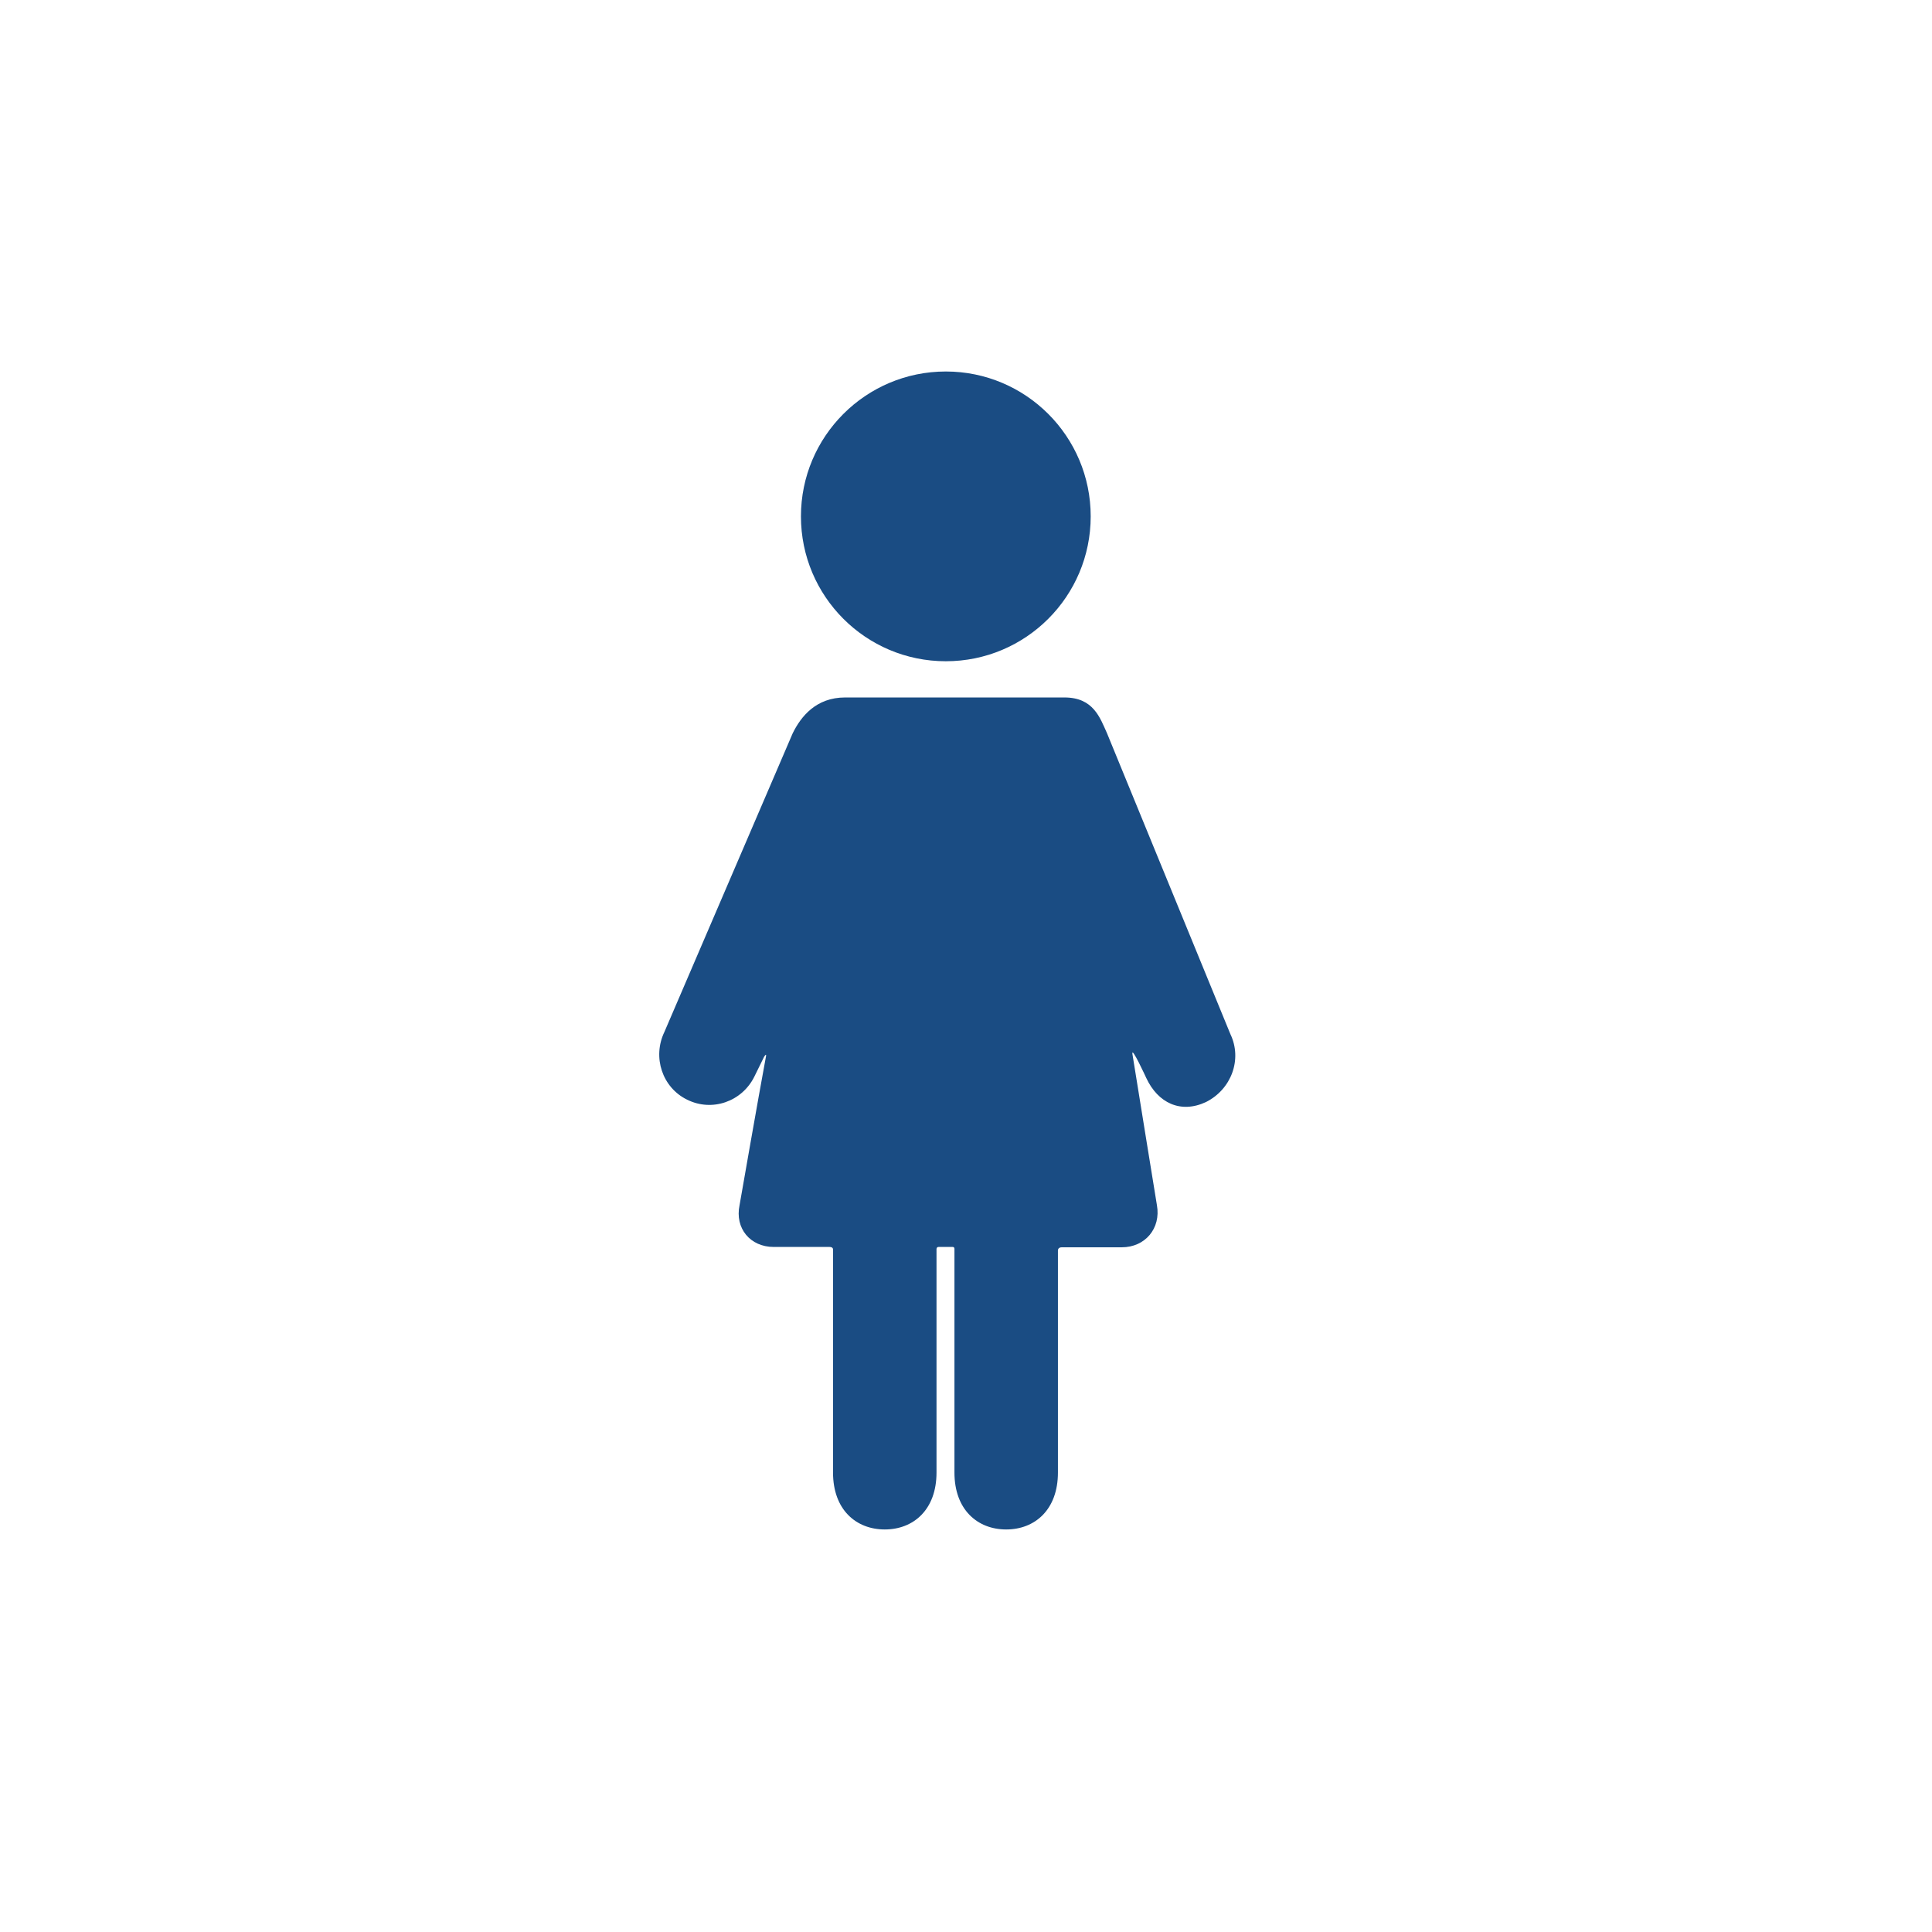 <?xml version="1.0" encoding="utf-8"?>
<!-- Generator: Adobe Illustrator 23.0.2, SVG Export Plug-In . SVG Version: 6.00 Build 0)  -->
<svg version="1.1" id="Layer_1" xmlns="http://www.w3.org/2000/svg" xmlns:xlink="http://www.w3.org/1999/xlink" x="0px" y="0px"
	 viewBox="0 0 56.01 56.01" style="enable-background:new 0 0 56.01 56.01;" xml:space="preserve">
<style type="text/css">
	.st0{fill:#1A4C83;}
</style>
<g>
	<circle class="st0" cx="27.42" cy="14.97" r="4.2"/>
	<path class="st0" d="M35.67,29.98l-3.58-8.73c-0.2-0.44-0.39-1.03-1.23-1.03c-0.31,0-0.62,0-0.98,0H25.5c-0.36,0-0.55,0-1,0
		c-0.84,0-1.28,0.55-1.52,1.04l-3.72,8.66c-0.35,0.73-0.06,1.61,0.66,1.96c0.72,0.36,1.59,0.06,1.95-0.67l0.28-0.57
		c0,0,0.09-0.15,0.05,0.02c-0.2,1.07-0.76,4.28-0.76,4.28c-0.14,0.67,0.31,1.21,0.99,1.21c0,0,1.22,0,1.62,0
		c0.12,0,0.1,0.09,0.1,0.09v6.45c0,1.08,0.67,1.65,1.5,1.65c0.83,0,1.5-0.57,1.5-1.65v-6.48c0,0,0-0.06,0.06-0.06
		c0.09,0,0.31,0,0.41,0c0.06,0,0.05,0.07,0.05,0.07v6.47c0,1.08,0.67,1.65,1.5,1.65c0.83,0,1.5-0.57,1.5-1.65v-6.43
		c0,0-0.01-0.1,0.11-0.1c0.44,0,1.74,0,1.74,0c0.68,0,1.14-0.55,1.02-1.22c0,0-0.56-3.44-0.71-4.38c-0.04-0.27,0.4,0.69,0.4,0.69
		c0.34,0.73,1,1.04,1.73,0.7C35.7,31.58,36.02,30.71,35.67,29.98z"/>
</g>
</svg>
